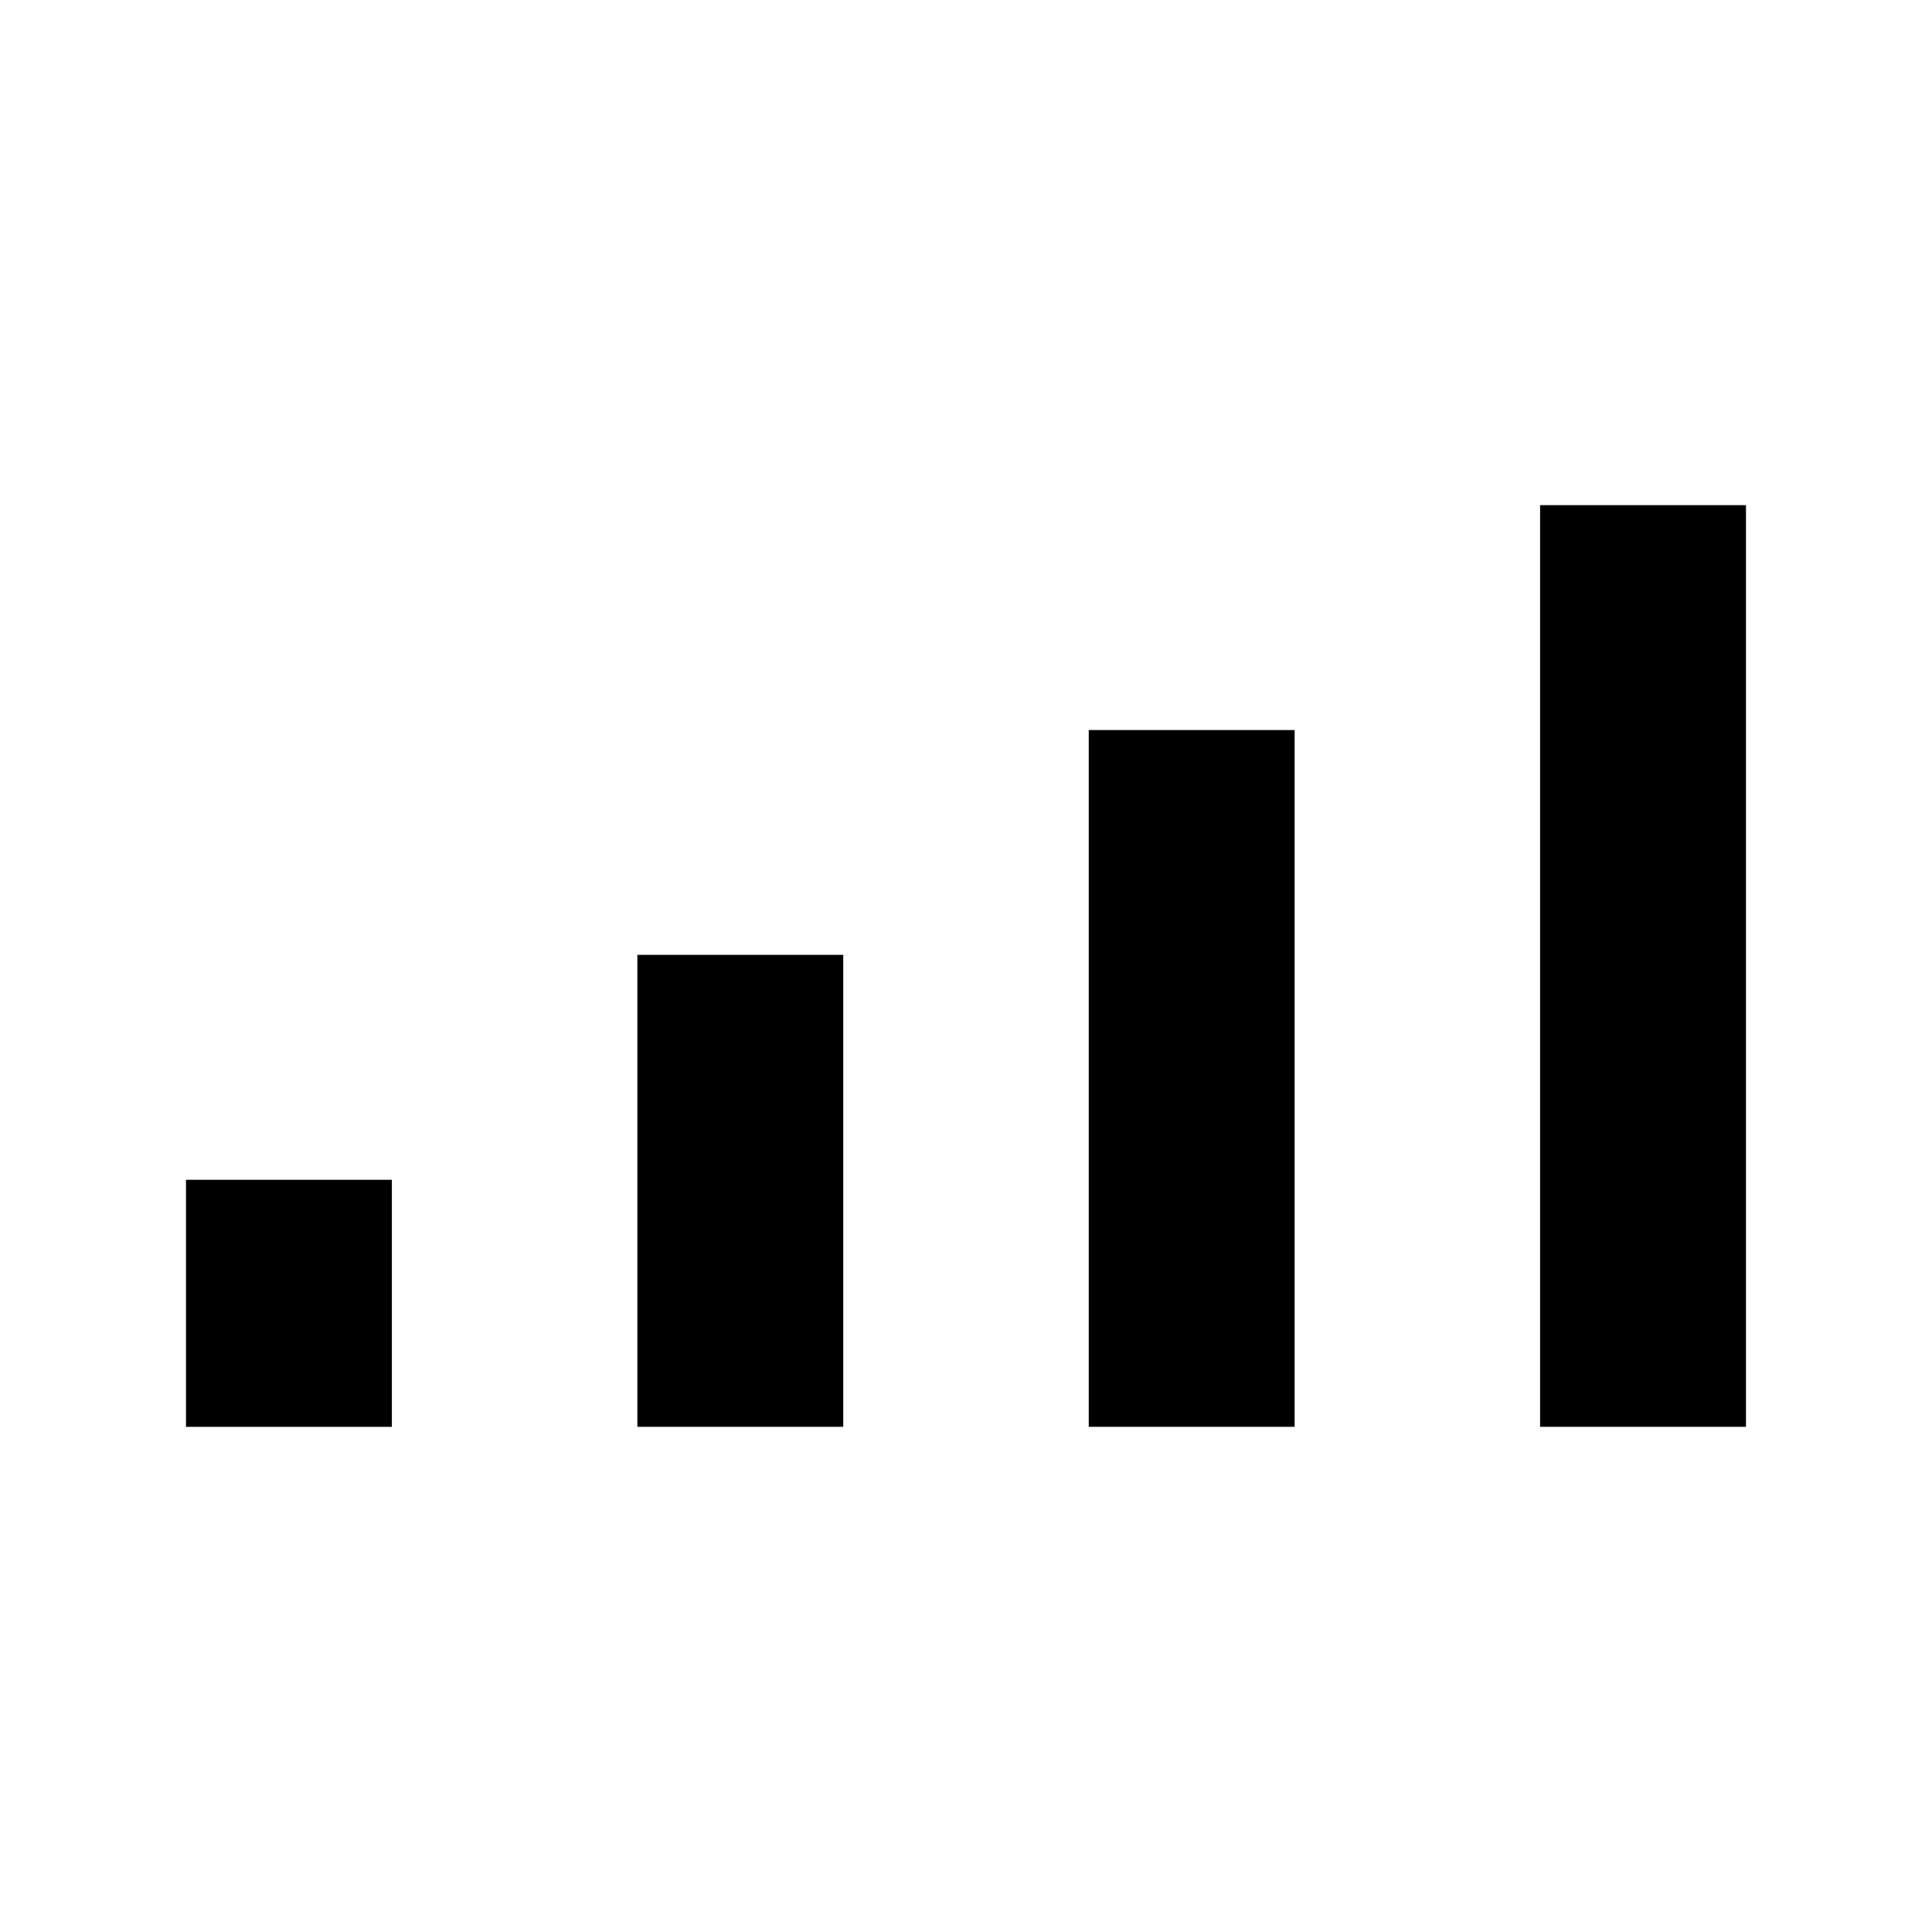 <svg xmlns="http://www.w3.org/2000/svg" fill="#000000" width="800px" height="800px" version="1.1" viewBox="144 144 512 512">
 <g>
  <path d="m312.91 397.05h54.559v125.07h-54.559z"/>
  <path d="m552.14 277.87h54.562v244.25h-54.562z"/>
  <path d="m432.53 337.47h54.559v184.65h-54.559z"/>
  <path d="m193.29 456.66h54.559v65.469h-54.559z"/>
 </g>
</svg>